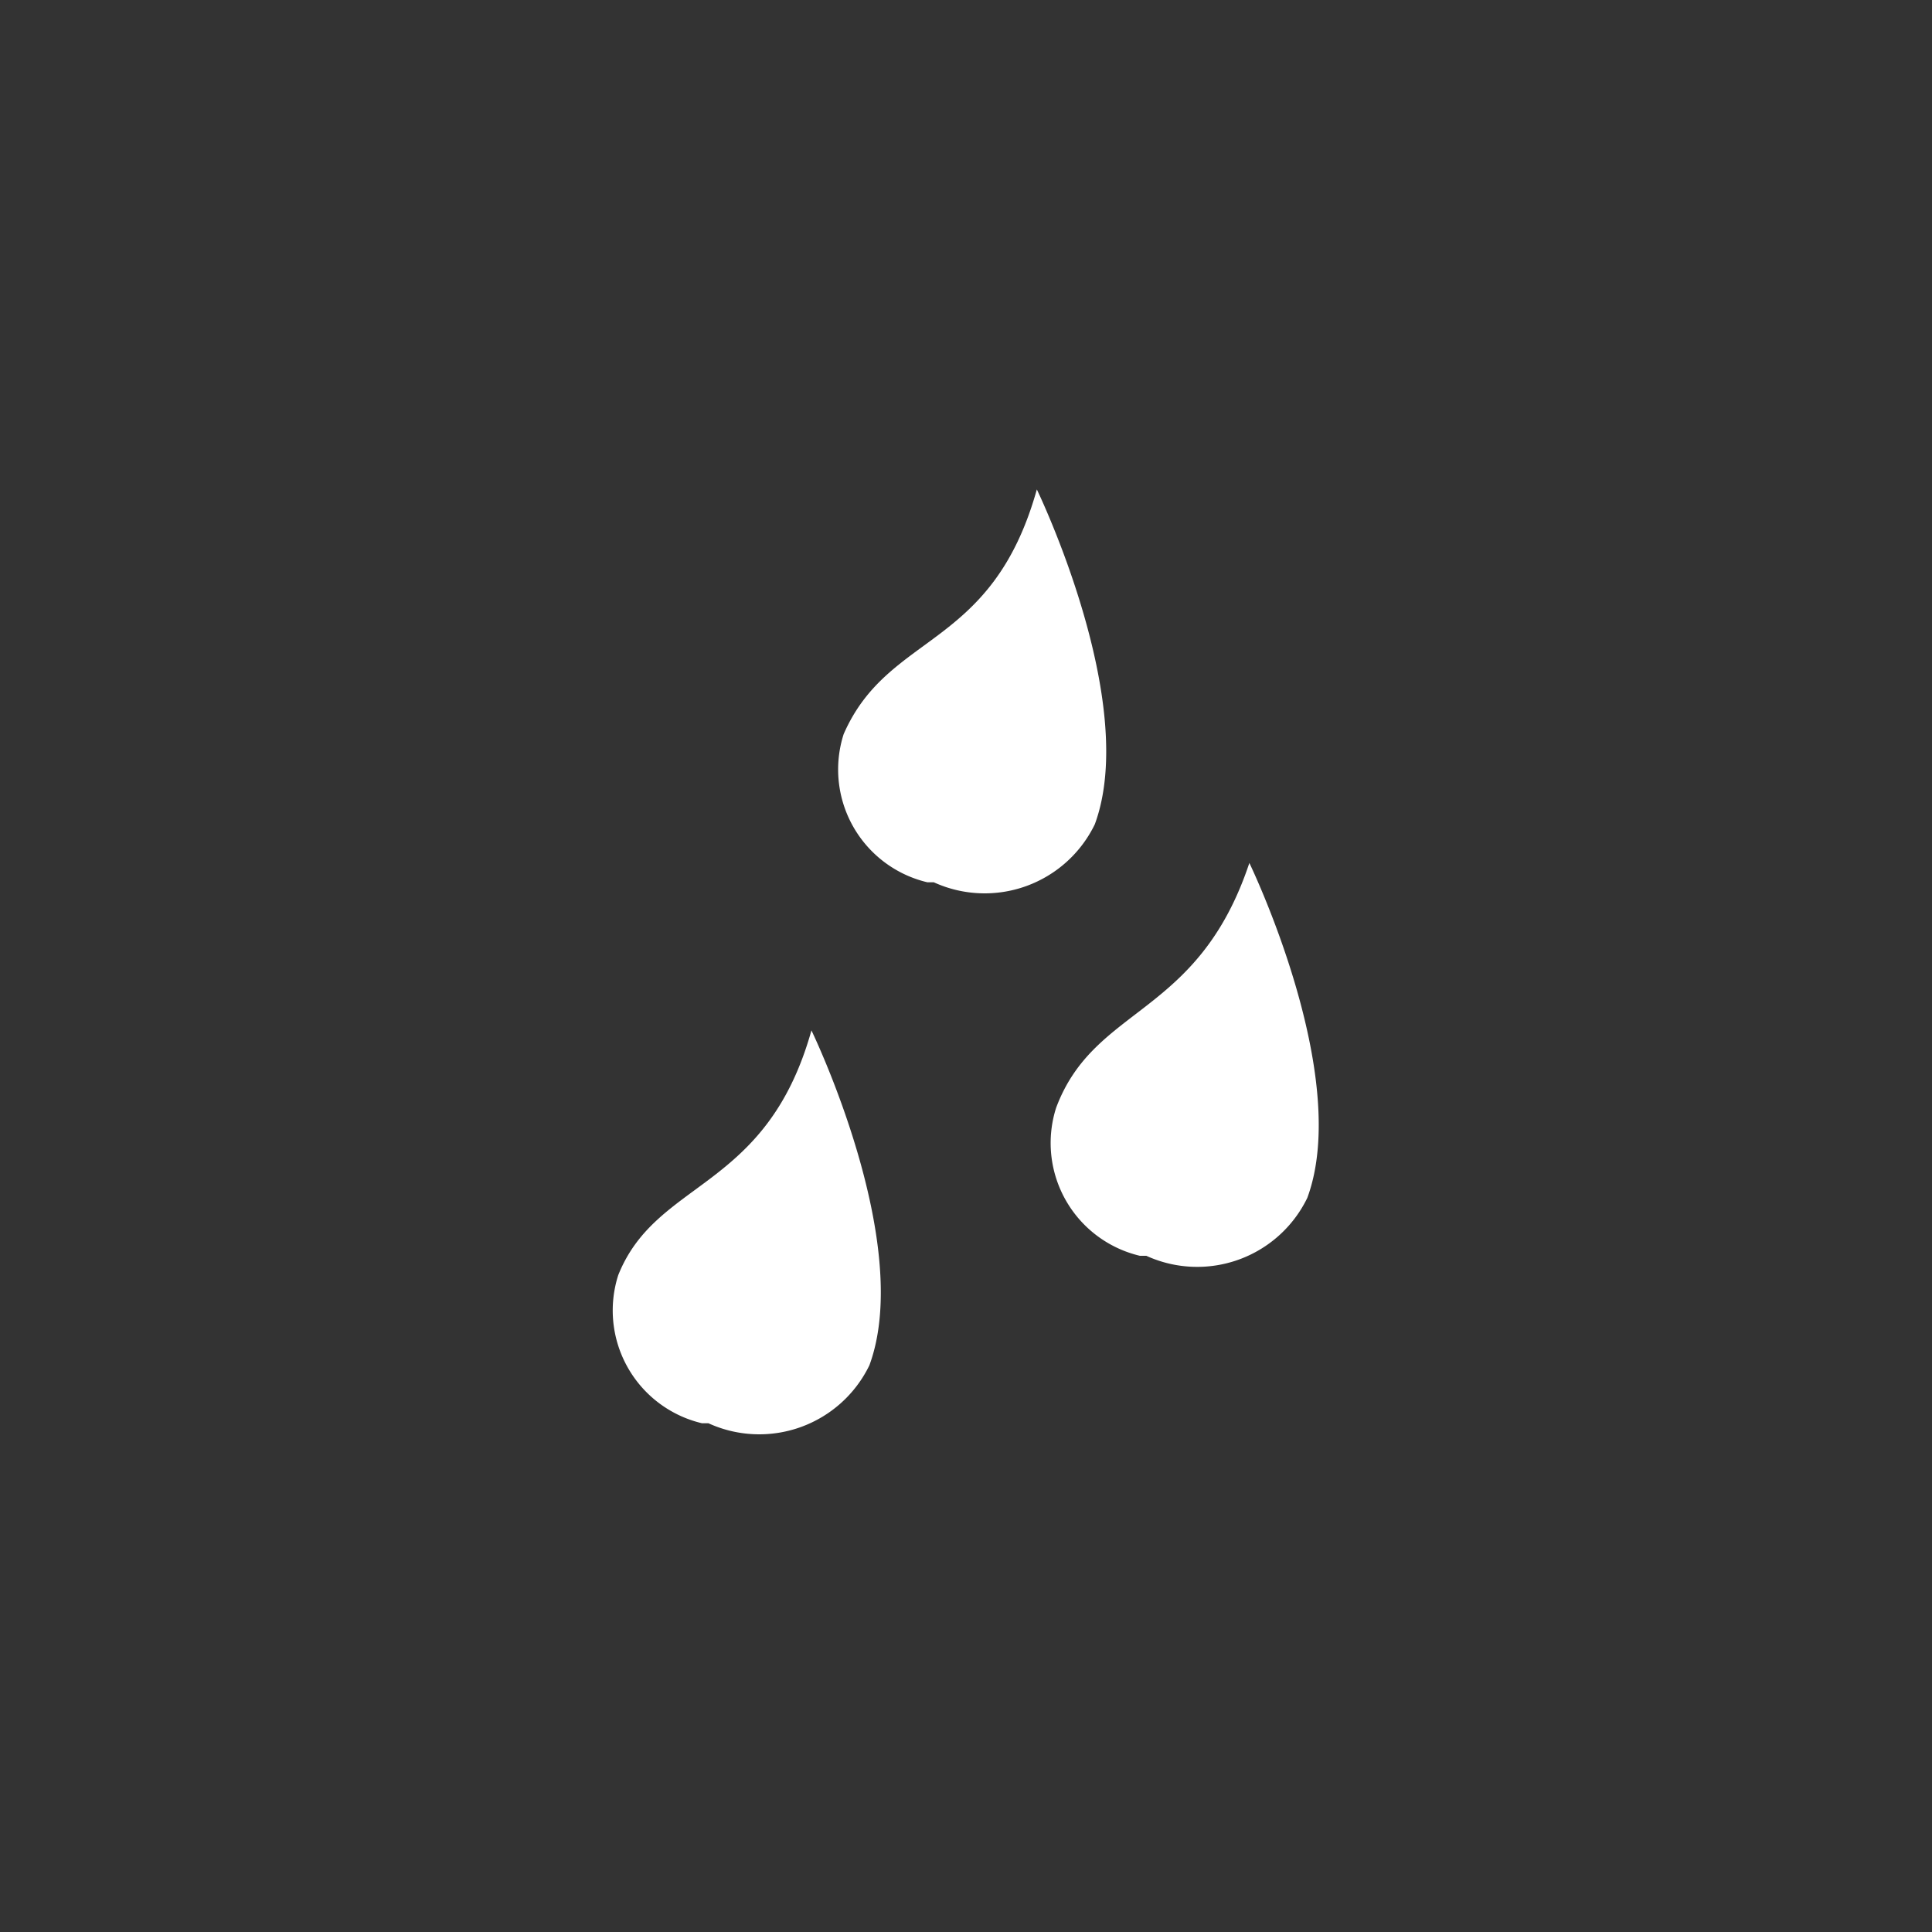 <svg xmlns="http://www.w3.org/2000/svg" width="30" height="30" viewBox="0 0 30 30"><rect x="0" y="0" width="30" height="30" fill="#333333" stroke="none"/><defs><style>.a{fill:none;}.b{fill:#ffffff;}</style></defs><g transform="translate(15 15)"><g transform="translate(-15 -15)"><rect class="a" width="30" height="30"/><path class="b" d="M13.1,11.4a1.8,1.8,0,0,0,1.3,2.3h.1a1.9,1.9,0,0,0,2.5-.9c.7-1.9-.9-5.2-.9-5.2C15.4,10.1,13.8,9.8,13.1,11.4Z"/><path class="b" d="M9.6,19.8a1.8,1.8,0,0,0,1.3,2.3H11a1.9,1.9,0,0,0,2.5-.9c.7-1.9-.9-5.2-.9-5.2C11.9,18.5,10.2,18.3,9.6,19.8Z"/><path class="b" d="M16.4,17.2a1.8,1.8,0,0,0,1.3,2.3h.1a1.9,1.9,0,0,0,2.5-.9c.7-1.9-.9-5.2-.9-5.2C18.6,15.8,17,15.6,16.4,17.2Z"/></g></g></svg>
